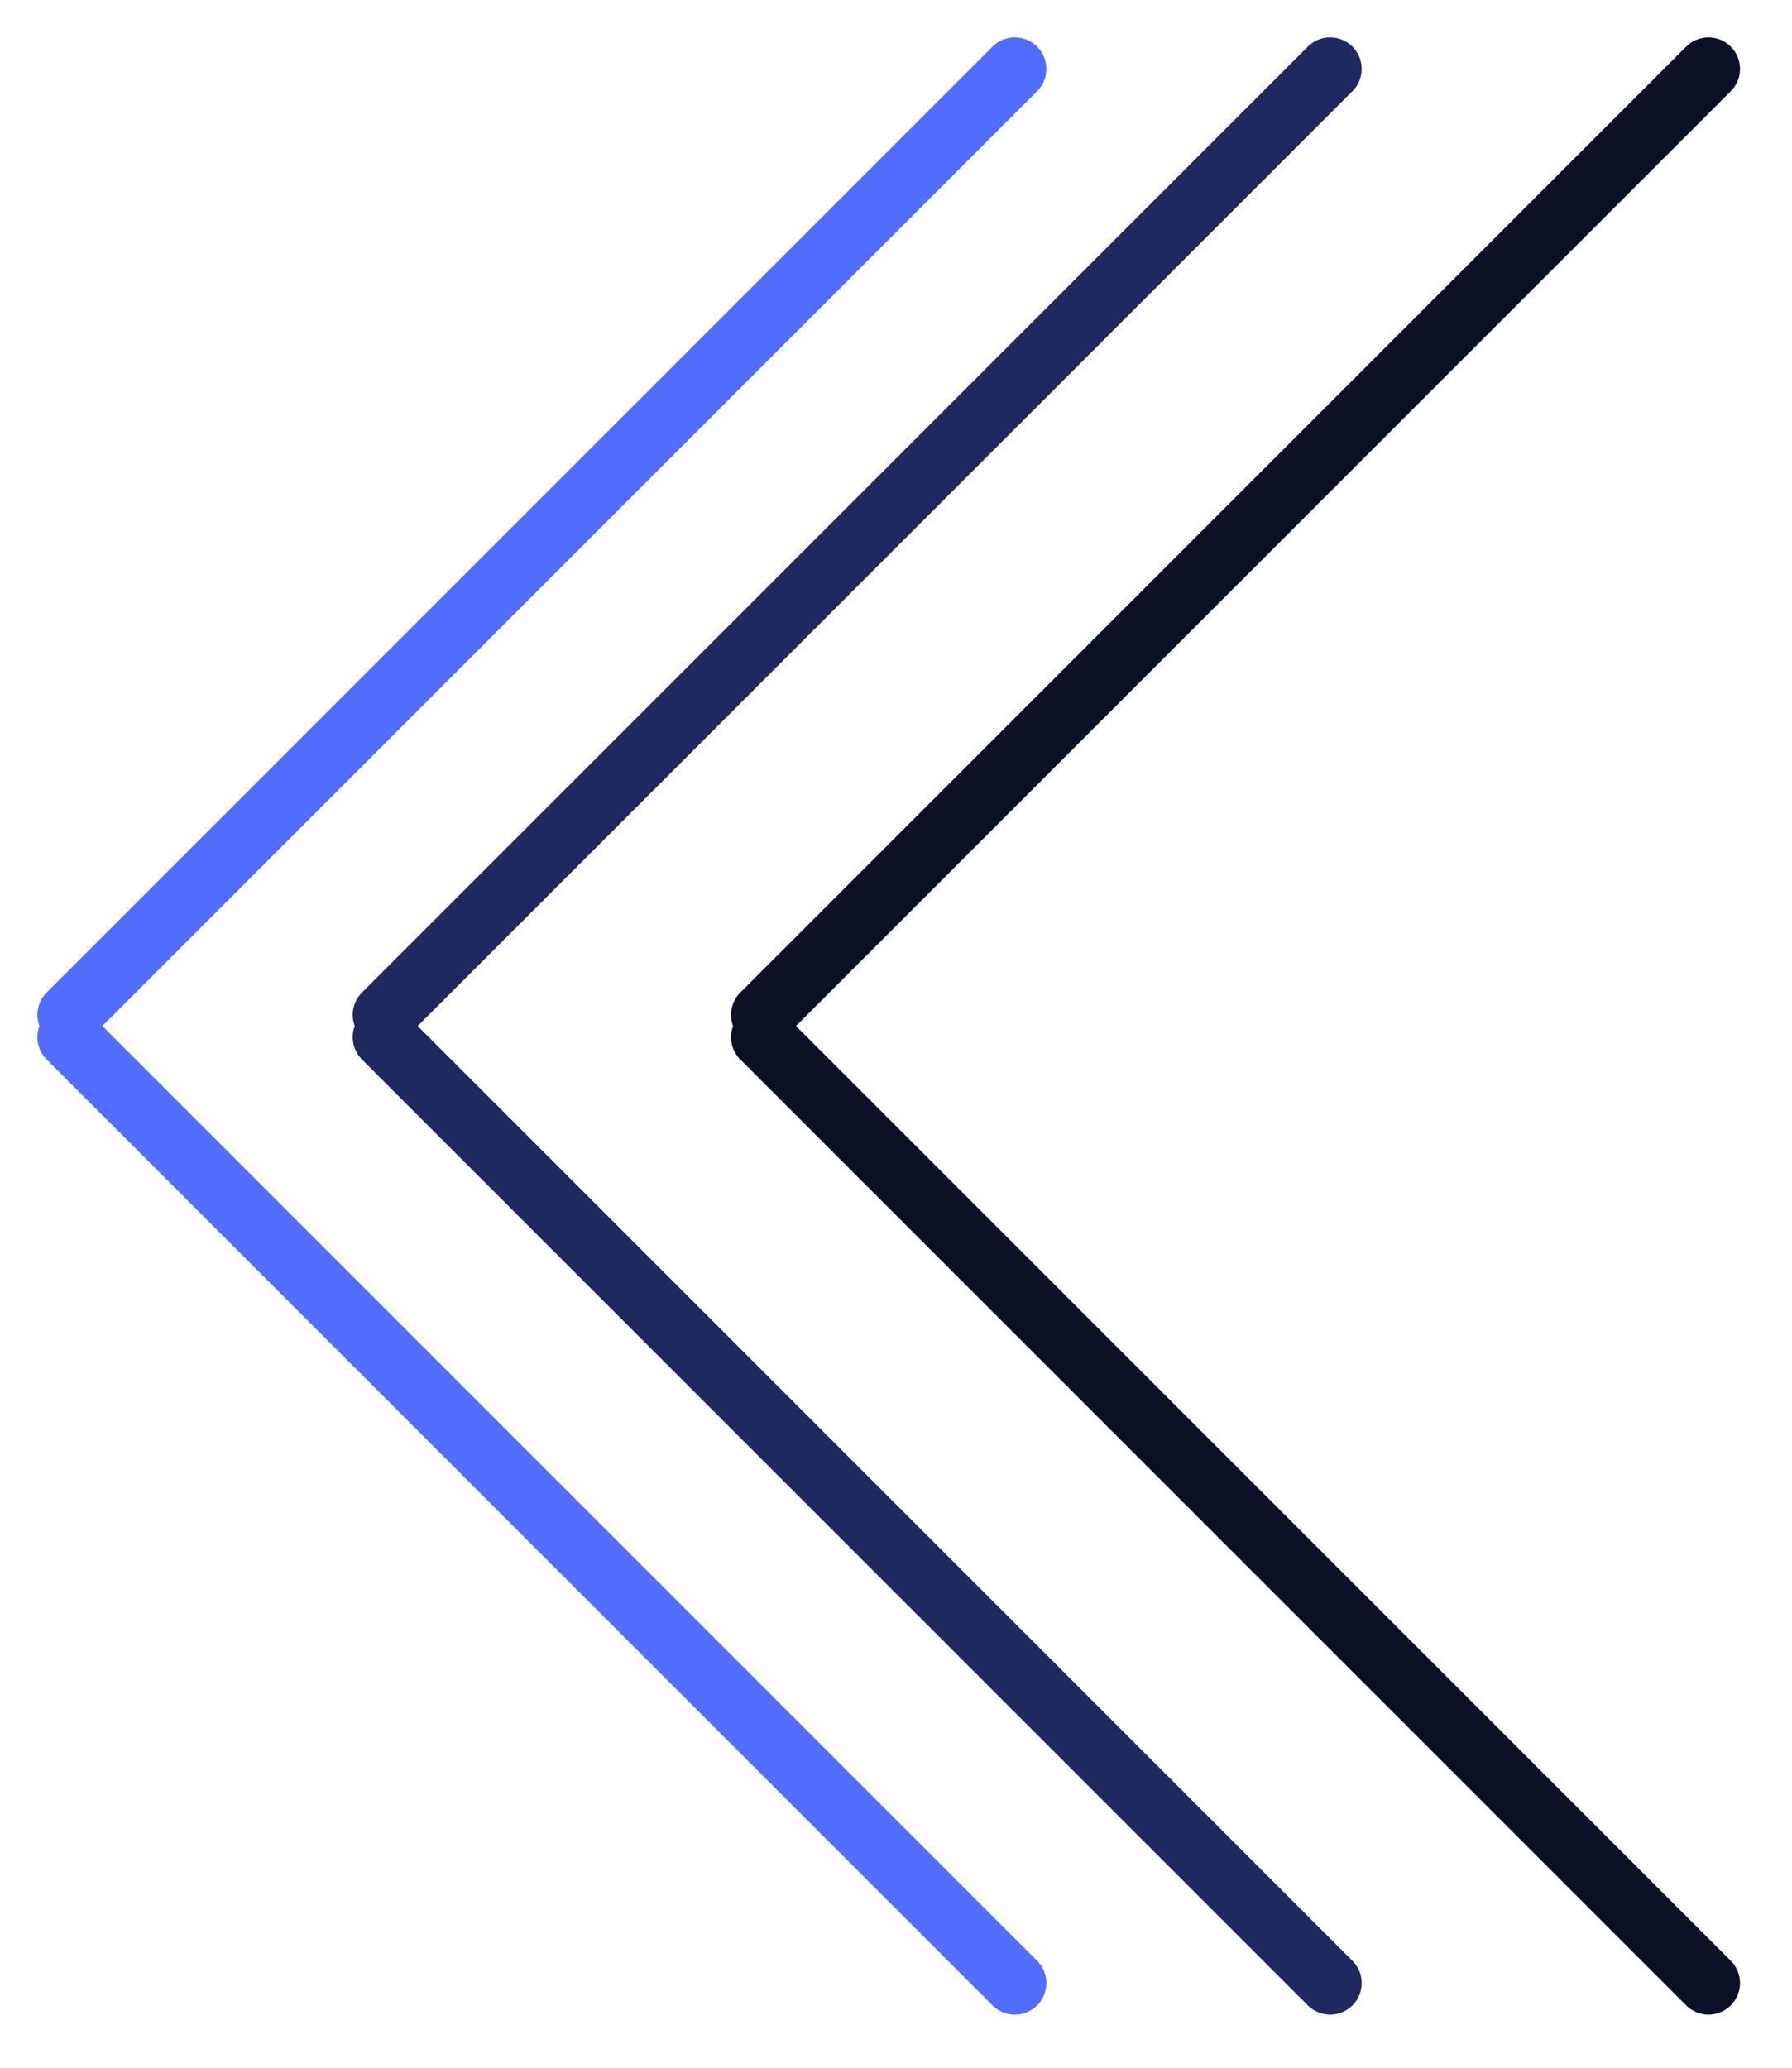 <?xml version="1.0" encoding="UTF-8"?> <svg xmlns="http://www.w3.org/2000/svg" width="26" height="30" viewBox="0 0 26 30" fill="none"><path d="M14.724 1L1 14.724" stroke="#526DFB" stroke-width="0.915" stroke-linecap="round"></path><path d="M19.299 1L5.575 14.724" stroke="#1E2960" stroke-width="0.915" stroke-linecap="round"></path><path d="M24.788 1L11.064 14.724" stroke="#0C1027" stroke-width="0.915" stroke-linecap="round"></path><path d="M1 15.048L14.724 28.772" stroke="#526DFB" stroke-width="0.915" stroke-linecap="round"></path><path d="M5.575 15.048L19.299 28.772" stroke="#1E2960" stroke-width="0.915" stroke-linecap="round"></path><path d="M11.064 15.048L24.788 28.772" stroke="#0C1027" stroke-width="0.915" stroke-linecap="round"></path></svg> 